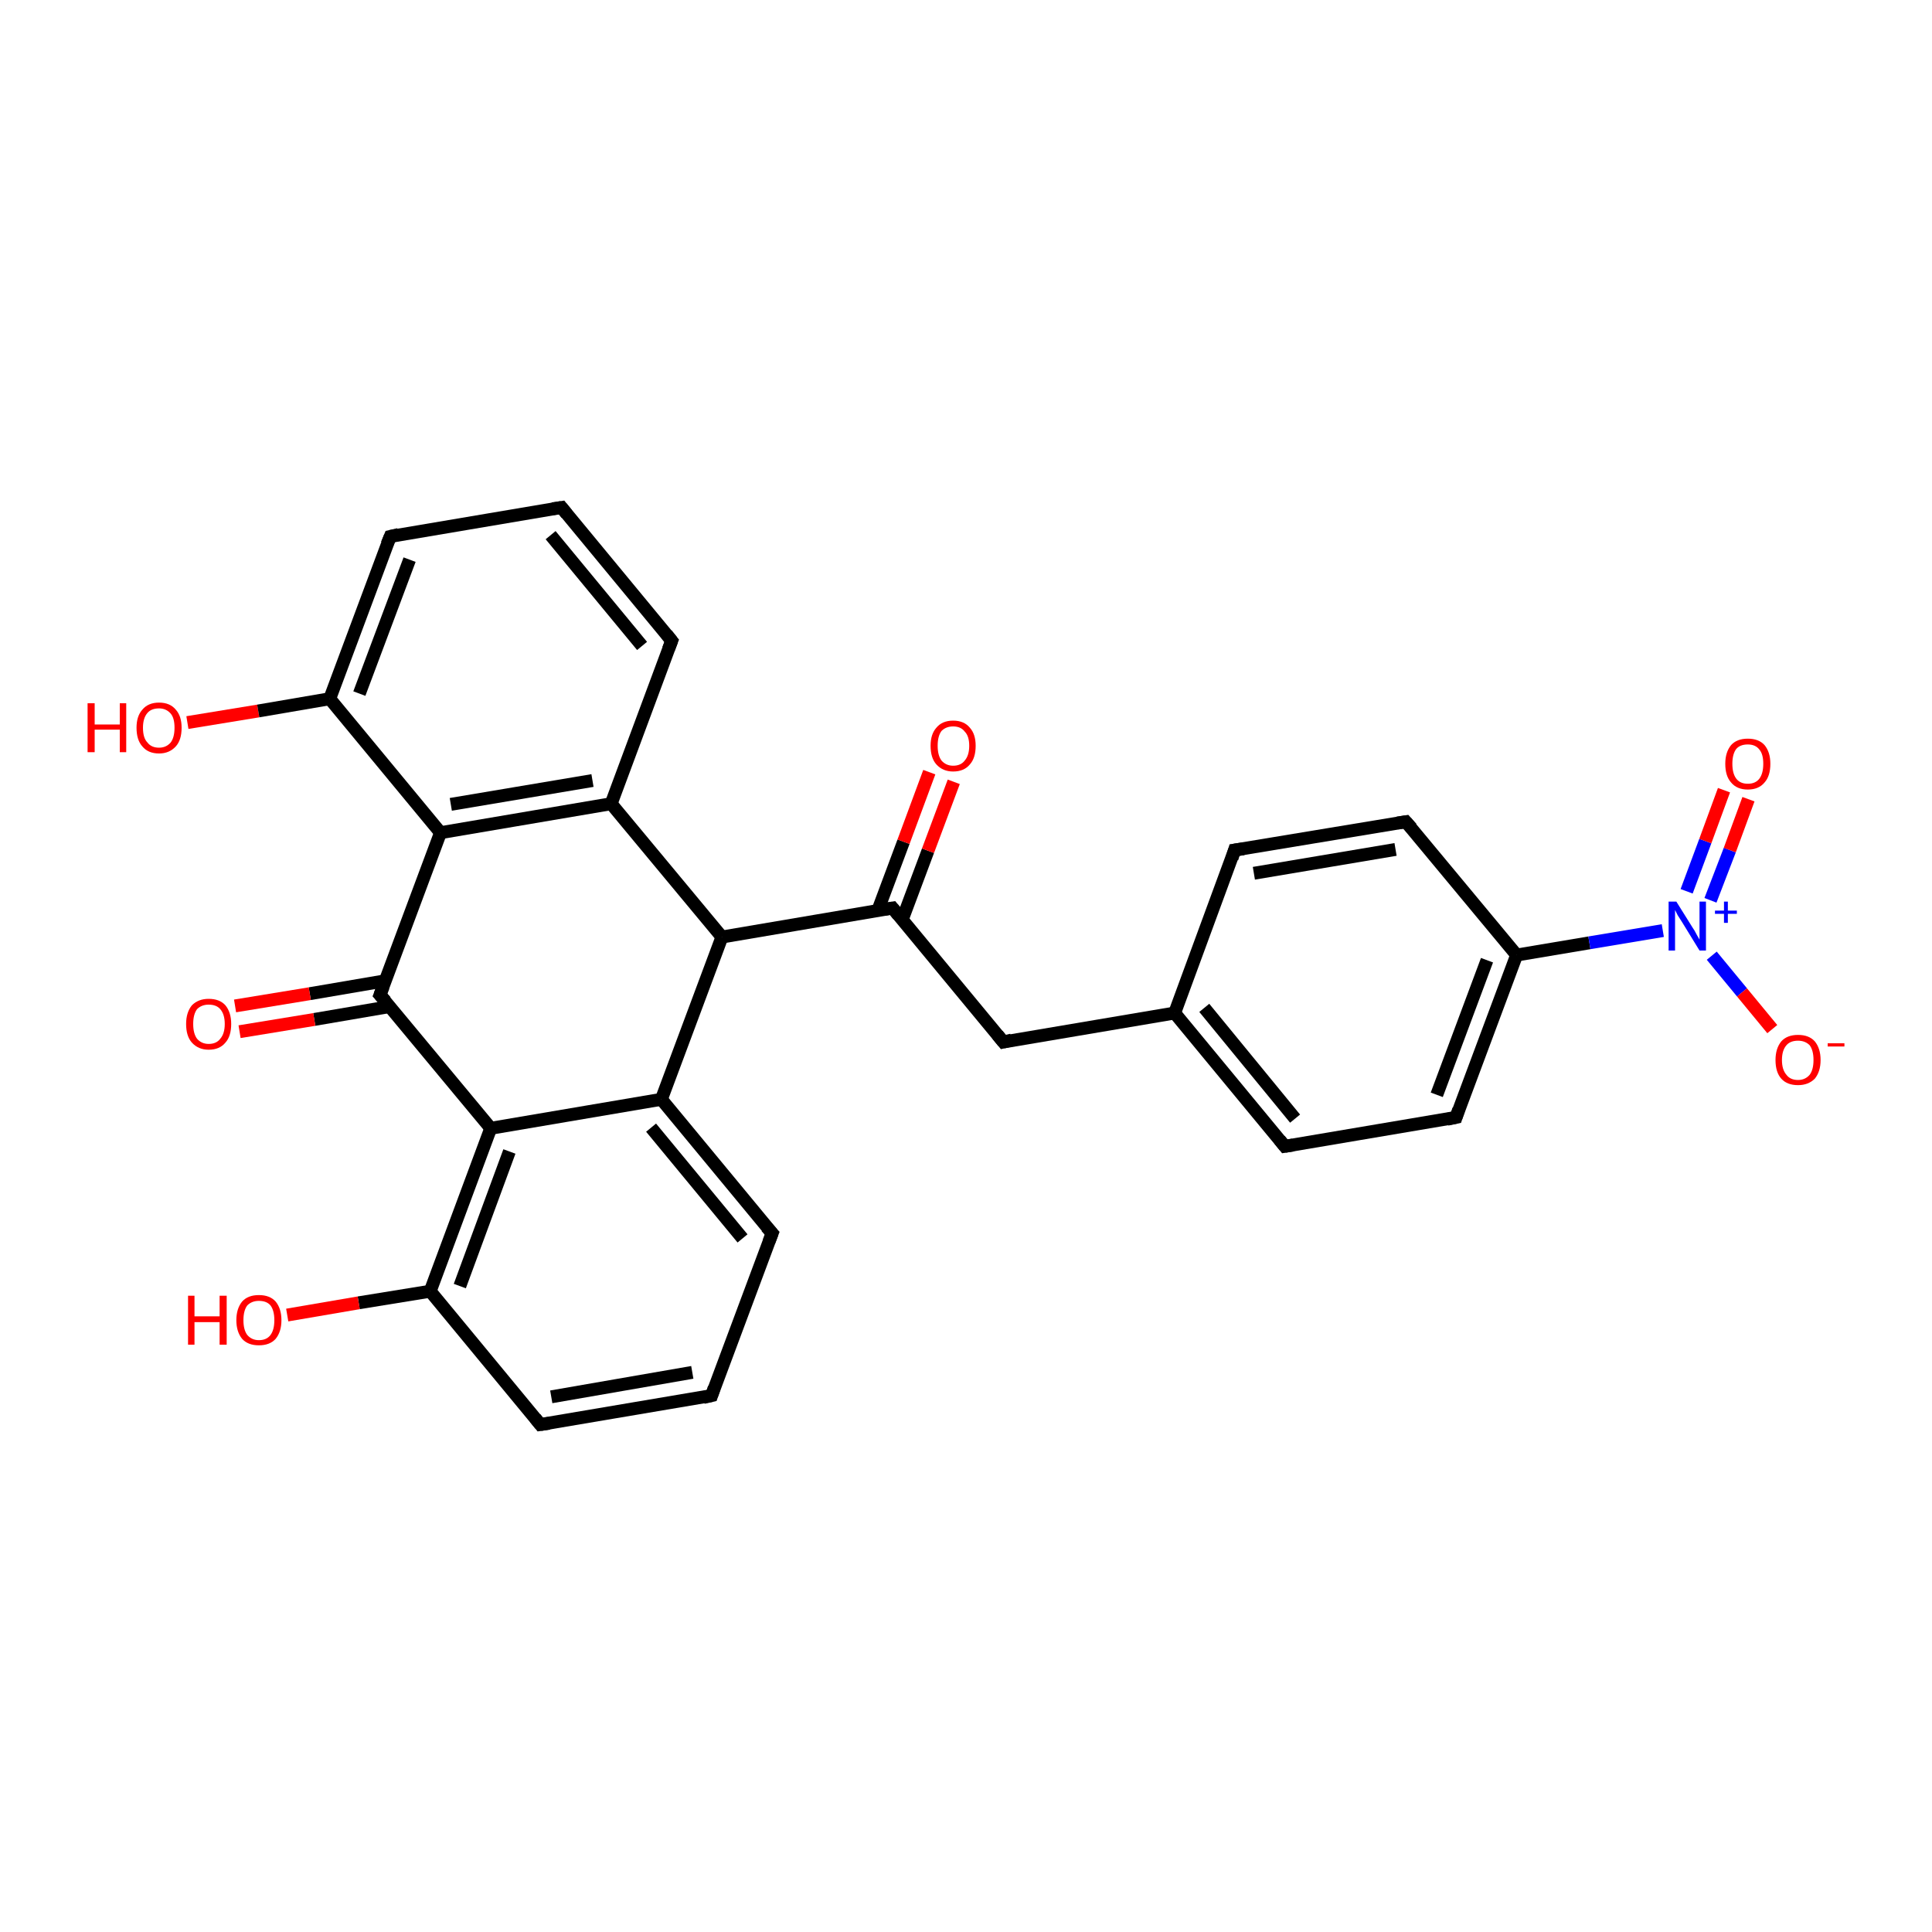 <?xml version='1.0' encoding='iso-8859-1'?>
<svg version='1.1' baseProfile='full'
              xmlns='http://www.w3.org/2000/svg'
                      xmlns:rdkit='http://www.rdkit.org/xml'
                      xmlns:xlink='http://www.w3.org/1999/xlink'
                  xml:space='preserve'
width='300px' height='300px' viewBox='0 0 300 300'>
<!-- END OF HEADER -->
<rect style='opacity:1.0;fill:#FFFFFF;stroke:none' width='300.0' height='300.0' x='0.0' y='0.0'> </rect>
<path class='bond-0 atom-0 atom-1' d='M 29.1,112.2 L 40.1,110.4' style='fill:none;fill-rule:evenodd;stroke:#FF0000;stroke-width:2.0px;stroke-linecap:butt;stroke-linejoin:miter;stroke-opacity:1' />
<path class='bond-0 atom-0 atom-1' d='M 40.1,110.4 L 51.2,108.5' style='fill:none;fill-rule:evenodd;stroke:#000000;stroke-width:2.0px;stroke-linecap:butt;stroke-linejoin:miter;stroke-opacity:1' />
<path class='bond-1 atom-1 atom-2' d='M 51.2,108.5 L 60.6,83.3' style='fill:none;fill-rule:evenodd;stroke:#000000;stroke-width:2.0px;stroke-linecap:butt;stroke-linejoin:miter;stroke-opacity:1' />
<path class='bond-1 atom-1 atom-2' d='M 55.8,107.7 L 63.6,86.9' style='fill:none;fill-rule:evenodd;stroke:#000000;stroke-width:2.0px;stroke-linecap:butt;stroke-linejoin:miter;stroke-opacity:1' />
<path class='bond-2 atom-2 atom-3' d='M 60.6,83.3 L 87.2,78.8' style='fill:none;fill-rule:evenodd;stroke:#000000;stroke-width:2.0px;stroke-linecap:butt;stroke-linejoin:miter;stroke-opacity:1' />
<path class='bond-3 atom-3 atom-4' d='M 87.2,78.8 L 104.3,99.5' style='fill:none;fill-rule:evenodd;stroke:#000000;stroke-width:2.0px;stroke-linecap:butt;stroke-linejoin:miter;stroke-opacity:1' />
<path class='bond-3 atom-3 atom-4' d='M 85.5,83.1 L 99.7,100.3' style='fill:none;fill-rule:evenodd;stroke:#000000;stroke-width:2.0px;stroke-linecap:butt;stroke-linejoin:miter;stroke-opacity:1' />
<path class='bond-4 atom-4 atom-5' d='M 104.3,99.5 L 94.9,124.8' style='fill:none;fill-rule:evenodd;stroke:#000000;stroke-width:2.0px;stroke-linecap:butt;stroke-linejoin:miter;stroke-opacity:1' />
<path class='bond-5 atom-5 atom-6' d='M 94.9,124.8 L 112.1,145.5' style='fill:none;fill-rule:evenodd;stroke:#000000;stroke-width:2.0px;stroke-linecap:butt;stroke-linejoin:miter;stroke-opacity:1' />
<path class='bond-6 atom-6 atom-7' d='M 112.1,145.5 L 138.6,141.0' style='fill:none;fill-rule:evenodd;stroke:#000000;stroke-width:2.0px;stroke-linecap:butt;stroke-linejoin:miter;stroke-opacity:1' />
<path class='bond-7 atom-7 atom-8' d='M 140.1,142.8 L 144.1,132.1' style='fill:none;fill-rule:evenodd;stroke:#000000;stroke-width:2.0px;stroke-linecap:butt;stroke-linejoin:miter;stroke-opacity:1' />
<path class='bond-7 atom-7 atom-8' d='M 144.1,132.1 L 148.1,121.4' style='fill:none;fill-rule:evenodd;stroke:#FF0000;stroke-width:2.0px;stroke-linecap:butt;stroke-linejoin:miter;stroke-opacity:1' />
<path class='bond-7 atom-7 atom-8' d='M 136.3,141.4 L 140.3,130.7' style='fill:none;fill-rule:evenodd;stroke:#000000;stroke-width:2.0px;stroke-linecap:butt;stroke-linejoin:miter;stroke-opacity:1' />
<path class='bond-7 atom-7 atom-8' d='M 140.3,130.7 L 144.3,119.9' style='fill:none;fill-rule:evenodd;stroke:#FF0000;stroke-width:2.0px;stroke-linecap:butt;stroke-linejoin:miter;stroke-opacity:1' />
<path class='bond-8 atom-7 atom-9' d='M 138.6,141.0 L 155.8,161.8' style='fill:none;fill-rule:evenodd;stroke:#000000;stroke-width:2.0px;stroke-linecap:butt;stroke-linejoin:miter;stroke-opacity:1' />
<path class='bond-9 atom-9 atom-10' d='M 155.8,161.8 L 182.4,157.3' style='fill:none;fill-rule:evenodd;stroke:#000000;stroke-width:2.0px;stroke-linecap:butt;stroke-linejoin:miter;stroke-opacity:1' />
<path class='bond-10 atom-10 atom-11' d='M 182.4,157.3 L 199.5,178.0' style='fill:none;fill-rule:evenodd;stroke:#000000;stroke-width:2.0px;stroke-linecap:butt;stroke-linejoin:miter;stroke-opacity:1' />
<path class='bond-10 atom-10 atom-11' d='M 187.0,156.5 L 201.1,173.7' style='fill:none;fill-rule:evenodd;stroke:#000000;stroke-width:2.0px;stroke-linecap:butt;stroke-linejoin:miter;stroke-opacity:1' />
<path class='bond-11 atom-11 atom-12' d='M 199.5,178.0 L 226.1,173.5' style='fill:none;fill-rule:evenodd;stroke:#000000;stroke-width:2.0px;stroke-linecap:butt;stroke-linejoin:miter;stroke-opacity:1' />
<path class='bond-12 atom-12 atom-13' d='M 226.1,173.5 L 235.5,148.3' style='fill:none;fill-rule:evenodd;stroke:#000000;stroke-width:2.0px;stroke-linecap:butt;stroke-linejoin:miter;stroke-opacity:1' />
<path class='bond-12 atom-12 atom-13' d='M 223.1,170.0 L 230.9,149.1' style='fill:none;fill-rule:evenodd;stroke:#000000;stroke-width:2.0px;stroke-linecap:butt;stroke-linejoin:miter;stroke-opacity:1' />
<path class='bond-13 atom-13 atom-14' d='M 235.5,148.3 L 218.3,127.6' style='fill:none;fill-rule:evenodd;stroke:#000000;stroke-width:2.0px;stroke-linecap:butt;stroke-linejoin:miter;stroke-opacity:1' />
<path class='bond-14 atom-14 atom-15' d='M 218.3,127.6 L 191.7,132.0' style='fill:none;fill-rule:evenodd;stroke:#000000;stroke-width:2.0px;stroke-linecap:butt;stroke-linejoin:miter;stroke-opacity:1' />
<path class='bond-14 atom-14 atom-15' d='M 216.7,131.9 L 194.7,135.6' style='fill:none;fill-rule:evenodd;stroke:#000000;stroke-width:2.0px;stroke-linecap:butt;stroke-linejoin:miter;stroke-opacity:1' />
<path class='bond-15 atom-13 atom-16' d='M 235.5,148.3 L 246.8,146.4' style='fill:none;fill-rule:evenodd;stroke:#000000;stroke-width:2.0px;stroke-linecap:butt;stroke-linejoin:miter;stroke-opacity:1' />
<path class='bond-15 atom-13 atom-16' d='M 246.8,146.4 L 258.2,144.5' style='fill:none;fill-rule:evenodd;stroke:#0000FF;stroke-width:2.0px;stroke-linecap:butt;stroke-linejoin:miter;stroke-opacity:1' />
<path class='bond-16 atom-16 atom-17' d='M 265.8,148.4 L 270.5,154.1' style='fill:none;fill-rule:evenodd;stroke:#0000FF;stroke-width:2.0px;stroke-linecap:butt;stroke-linejoin:miter;stroke-opacity:1' />
<path class='bond-16 atom-16 atom-17' d='M 270.5,154.1 L 275.2,159.8' style='fill:none;fill-rule:evenodd;stroke:#FF0000;stroke-width:2.0px;stroke-linecap:butt;stroke-linejoin:miter;stroke-opacity:1' />
<path class='bond-17 atom-16 atom-18' d='M 265.6,139.8 L 268.6,132.0' style='fill:none;fill-rule:evenodd;stroke:#0000FF;stroke-width:2.0px;stroke-linecap:butt;stroke-linejoin:miter;stroke-opacity:1' />
<path class='bond-17 atom-16 atom-18' d='M 268.6,132.0 L 271.5,124.1' style='fill:none;fill-rule:evenodd;stroke:#FF0000;stroke-width:2.0px;stroke-linecap:butt;stroke-linejoin:miter;stroke-opacity:1' />
<path class='bond-17 atom-16 atom-18' d='M 261.9,138.4 L 264.8,130.6' style='fill:none;fill-rule:evenodd;stroke:#0000FF;stroke-width:2.0px;stroke-linecap:butt;stroke-linejoin:miter;stroke-opacity:1' />
<path class='bond-17 atom-16 atom-18' d='M 264.8,130.6 L 267.7,122.7' style='fill:none;fill-rule:evenodd;stroke:#FF0000;stroke-width:2.0px;stroke-linecap:butt;stroke-linejoin:miter;stroke-opacity:1' />
<path class='bond-18 atom-6 atom-19' d='M 112.1,145.5 L 102.7,170.7' style='fill:none;fill-rule:evenodd;stroke:#000000;stroke-width:2.0px;stroke-linecap:butt;stroke-linejoin:miter;stroke-opacity:1' />
<path class='bond-19 atom-19 atom-20' d='M 102.7,170.7 L 119.9,191.5' style='fill:none;fill-rule:evenodd;stroke:#000000;stroke-width:2.0px;stroke-linecap:butt;stroke-linejoin:miter;stroke-opacity:1' />
<path class='bond-19 atom-19 atom-20' d='M 101.1,175.1 L 115.3,192.3' style='fill:none;fill-rule:evenodd;stroke:#000000;stroke-width:2.0px;stroke-linecap:butt;stroke-linejoin:miter;stroke-opacity:1' />
<path class='bond-20 atom-20 atom-21' d='M 119.9,191.5 L 110.5,216.7' style='fill:none;fill-rule:evenodd;stroke:#000000;stroke-width:2.0px;stroke-linecap:butt;stroke-linejoin:miter;stroke-opacity:1' />
<path class='bond-21 atom-21 atom-22' d='M 110.5,216.7 L 83.9,221.2' style='fill:none;fill-rule:evenodd;stroke:#000000;stroke-width:2.0px;stroke-linecap:butt;stroke-linejoin:miter;stroke-opacity:1' />
<path class='bond-21 atom-21 atom-22' d='M 107.5,213.1 L 85.6,216.9' style='fill:none;fill-rule:evenodd;stroke:#000000;stroke-width:2.0px;stroke-linecap:butt;stroke-linejoin:miter;stroke-opacity:1' />
<path class='bond-22 atom-22 atom-23' d='M 83.9,221.2 L 66.8,200.5' style='fill:none;fill-rule:evenodd;stroke:#000000;stroke-width:2.0px;stroke-linecap:butt;stroke-linejoin:miter;stroke-opacity:1' />
<path class='bond-23 atom-23 atom-24' d='M 66.8,200.5 L 55.7,202.3' style='fill:none;fill-rule:evenodd;stroke:#000000;stroke-width:2.0px;stroke-linecap:butt;stroke-linejoin:miter;stroke-opacity:1' />
<path class='bond-23 atom-23 atom-24' d='M 55.7,202.3 L 44.6,204.2' style='fill:none;fill-rule:evenodd;stroke:#FF0000;stroke-width:2.0px;stroke-linecap:butt;stroke-linejoin:miter;stroke-opacity:1' />
<path class='bond-24 atom-23 atom-25' d='M 66.8,200.5 L 76.2,175.2' style='fill:none;fill-rule:evenodd;stroke:#000000;stroke-width:2.0px;stroke-linecap:butt;stroke-linejoin:miter;stroke-opacity:1' />
<path class='bond-24 atom-23 atom-25' d='M 71.4,199.7 L 79.1,178.8' style='fill:none;fill-rule:evenodd;stroke:#000000;stroke-width:2.0px;stroke-linecap:butt;stroke-linejoin:miter;stroke-opacity:1' />
<path class='bond-25 atom-25 atom-26' d='M 76.2,175.2 L 59.0,154.5' style='fill:none;fill-rule:evenodd;stroke:#000000;stroke-width:2.0px;stroke-linecap:butt;stroke-linejoin:miter;stroke-opacity:1' />
<path class='bond-26 atom-26 atom-27' d='M 59.8,152.3 L 48.1,154.3' style='fill:none;fill-rule:evenodd;stroke:#000000;stroke-width:2.0px;stroke-linecap:butt;stroke-linejoin:miter;stroke-opacity:1' />
<path class='bond-26 atom-26 atom-27' d='M 48.1,154.3 L 36.5,156.2' style='fill:none;fill-rule:evenodd;stroke:#FF0000;stroke-width:2.0px;stroke-linecap:butt;stroke-linejoin:miter;stroke-opacity:1' />
<path class='bond-26 atom-26 atom-27' d='M 60.5,156.3 L 48.8,158.3' style='fill:none;fill-rule:evenodd;stroke:#000000;stroke-width:2.0px;stroke-linecap:butt;stroke-linejoin:miter;stroke-opacity:1' />
<path class='bond-26 atom-26 atom-27' d='M 48.8,158.3 L 37.2,160.2' style='fill:none;fill-rule:evenodd;stroke:#FF0000;stroke-width:2.0px;stroke-linecap:butt;stroke-linejoin:miter;stroke-opacity:1' />
<path class='bond-27 atom-26 atom-28' d='M 59.0,154.5 L 68.4,129.3' style='fill:none;fill-rule:evenodd;stroke:#000000;stroke-width:2.0px;stroke-linecap:butt;stroke-linejoin:miter;stroke-opacity:1' />
<path class='bond-28 atom-28 atom-1' d='M 68.4,129.3 L 51.2,108.5' style='fill:none;fill-rule:evenodd;stroke:#000000;stroke-width:2.0px;stroke-linecap:butt;stroke-linejoin:miter;stroke-opacity:1' />
<path class='bond-29 atom-28 atom-5' d='M 68.4,129.3 L 94.9,124.8' style='fill:none;fill-rule:evenodd;stroke:#000000;stroke-width:2.0px;stroke-linecap:butt;stroke-linejoin:miter;stroke-opacity:1' />
<path class='bond-29 atom-28 atom-5' d='M 70.0,124.9 L 92.0,121.2' style='fill:none;fill-rule:evenodd;stroke:#000000;stroke-width:2.0px;stroke-linecap:butt;stroke-linejoin:miter;stroke-opacity:1' />
<path class='bond-30 atom-15 atom-10' d='M 191.7,132.0 L 182.4,157.3' style='fill:none;fill-rule:evenodd;stroke:#000000;stroke-width:2.0px;stroke-linecap:butt;stroke-linejoin:miter;stroke-opacity:1' />
<path class='bond-31 atom-25 atom-19' d='M 76.2,175.2 L 102.7,170.7' style='fill:none;fill-rule:evenodd;stroke:#000000;stroke-width:2.0px;stroke-linecap:butt;stroke-linejoin:miter;stroke-opacity:1' />
<path d='M 60.1,84.5 L 60.6,83.3 L 61.9,83.0' style='fill:none;stroke:#000000;stroke-width:2.0px;stroke-linecap:butt;stroke-linejoin:miter;stroke-opacity:1;' />
<path d='M 85.8,79.0 L 87.2,78.8 L 88.0,79.8' style='fill:none;stroke:#000000;stroke-width:2.0px;stroke-linecap:butt;stroke-linejoin:miter;stroke-opacity:1;' />
<path d='M 103.5,98.5 L 104.3,99.5 L 103.8,100.8' style='fill:none;stroke:#000000;stroke-width:2.0px;stroke-linecap:butt;stroke-linejoin:miter;stroke-opacity:1;' />
<path d='M 137.3,141.2 L 138.6,141.0 L 139.5,142.1' style='fill:none;stroke:#000000;stroke-width:2.0px;stroke-linecap:butt;stroke-linejoin:miter;stroke-opacity:1;' />
<path d='M 154.9,160.7 L 155.8,161.8 L 157.1,161.5' style='fill:none;stroke:#000000;stroke-width:2.0px;stroke-linecap:butt;stroke-linejoin:miter;stroke-opacity:1;' />
<path d='M 198.7,177.0 L 199.5,178.0 L 200.8,177.8' style='fill:none;stroke:#000000;stroke-width:2.0px;stroke-linecap:butt;stroke-linejoin:miter;stroke-opacity:1;' />
<path d='M 224.7,173.8 L 226.1,173.5 L 226.5,172.3' style='fill:none;stroke:#000000;stroke-width:2.0px;stroke-linecap:butt;stroke-linejoin:miter;stroke-opacity:1;' />
<path d='M 219.2,128.6 L 218.3,127.6 L 217.0,127.8' style='fill:none;stroke:#000000;stroke-width:2.0px;stroke-linecap:butt;stroke-linejoin:miter;stroke-opacity:1;' />
<path d='M 193.1,131.8 L 191.7,132.0 L 191.3,133.3' style='fill:none;stroke:#000000;stroke-width:2.0px;stroke-linecap:butt;stroke-linejoin:miter;stroke-opacity:1;' />
<path d='M 119.0,190.5 L 119.9,191.5 L 119.4,192.8' style='fill:none;stroke:#000000;stroke-width:2.0px;stroke-linecap:butt;stroke-linejoin:miter;stroke-opacity:1;' />
<path d='M 110.9,215.5 L 110.5,216.7 L 109.2,217.0' style='fill:none;stroke:#000000;stroke-width:2.0px;stroke-linecap:butt;stroke-linejoin:miter;stroke-opacity:1;' />
<path d='M 85.3,221.0 L 83.9,221.2 L 83.1,220.2' style='fill:none;stroke:#000000;stroke-width:2.0px;stroke-linecap:butt;stroke-linejoin:miter;stroke-opacity:1;' />
<path d='M 59.9,155.5 L 59.0,154.5 L 59.5,153.2' style='fill:none;stroke:#000000;stroke-width:2.0px;stroke-linecap:butt;stroke-linejoin:miter;stroke-opacity:1;' />
<path class='atom-0' d='M 13.6 109.2
L 14.7 109.2
L 14.7 112.5
L 18.6 112.5
L 18.6 109.2
L 19.6 109.2
L 19.6 116.8
L 18.6 116.8
L 18.6 113.3
L 14.7 113.3
L 14.7 116.8
L 13.6 116.8
L 13.6 109.2
' fill='#FF0000'/>
<path class='atom-0' d='M 21.2 113.0
Q 21.2 111.2, 22.1 110.2
Q 23.0 109.1, 24.7 109.1
Q 26.4 109.1, 27.3 110.2
Q 28.2 111.2, 28.2 113.0
Q 28.2 114.9, 27.3 115.9
Q 26.3 117.0, 24.7 117.0
Q 23.0 117.0, 22.1 115.9
Q 21.2 114.9, 21.2 113.0
M 24.7 116.1
Q 25.8 116.1, 26.5 115.3
Q 27.1 114.5, 27.1 113.0
Q 27.1 111.5, 26.5 110.8
Q 25.8 110.0, 24.7 110.0
Q 23.5 110.0, 22.9 110.7
Q 22.2 111.5, 22.2 113.0
Q 22.2 114.6, 22.9 115.3
Q 23.5 116.1, 24.7 116.1
' fill='#FF0000'/>
<path class='atom-8' d='M 144.5 115.8
Q 144.5 114.0, 145.4 113.0
Q 146.3 111.9, 148.0 111.9
Q 149.7 111.9, 150.6 113.0
Q 151.5 114.0, 151.5 115.8
Q 151.5 117.7, 150.6 118.7
Q 149.7 119.8, 148.0 119.8
Q 146.4 119.8, 145.4 118.7
Q 144.5 117.7, 144.5 115.8
M 148.0 118.9
Q 149.2 118.9, 149.8 118.1
Q 150.5 117.3, 150.5 115.8
Q 150.5 114.3, 149.8 113.6
Q 149.2 112.8, 148.0 112.8
Q 146.9 112.8, 146.2 113.5
Q 145.6 114.3, 145.6 115.8
Q 145.6 117.3, 146.2 118.1
Q 146.9 118.9, 148.0 118.9
' fill='#FF0000'/>
<path class='atom-16' d='M 260.3 140.0
L 262.8 144.0
Q 263.1 144.4, 263.5 145.2
Q 263.9 145.9, 263.9 145.9
L 263.9 140.0
L 264.9 140.0
L 264.9 147.6
L 263.9 147.6
L 261.2 143.2
Q 260.9 142.7, 260.5 142.1
Q 260.2 141.5, 260.1 141.3
L 260.1 147.6
L 259.1 147.6
L 259.1 140.0
L 260.3 140.0
' fill='#0000FF'/>
<path class='atom-16' d='M 266.3 141.4
L 267.7 141.4
L 267.7 140.0
L 268.3 140.0
L 268.3 141.4
L 269.7 141.4
L 269.7 141.9
L 268.3 141.9
L 268.3 143.3
L 267.7 143.3
L 267.7 141.9
L 266.3 141.9
L 266.3 141.4
' fill='#0000FF'/>
<path class='atom-17' d='M 275.7 164.6
Q 275.7 162.8, 276.6 161.7
Q 277.5 160.7, 279.2 160.7
Q 280.9 160.7, 281.8 161.7
Q 282.7 162.8, 282.7 164.6
Q 282.7 166.4, 281.8 167.5
Q 280.8 168.5, 279.2 168.5
Q 277.5 168.5, 276.6 167.5
Q 275.7 166.5, 275.7 164.6
M 279.2 167.7
Q 280.3 167.7, 281.0 166.9
Q 281.6 166.1, 281.6 164.6
Q 281.6 163.1, 281.0 162.3
Q 280.3 161.6, 279.2 161.6
Q 278.0 161.6, 277.4 162.3
Q 276.7 163.1, 276.7 164.6
Q 276.7 166.1, 277.4 166.9
Q 278.0 167.7, 279.2 167.7
' fill='#FF0000'/>
<path class='atom-17' d='M 283.8 162.0
L 286.4 162.0
L 286.4 162.5
L 283.8 162.5
L 283.8 162.0
' fill='#FF0000'/>
<path class='atom-18' d='M 267.9 118.6
Q 267.9 116.8, 268.8 115.7
Q 269.7 114.7, 271.4 114.7
Q 273.1 114.7, 274.0 115.7
Q 274.9 116.8, 274.9 118.6
Q 274.9 120.5, 274.0 121.5
Q 273.1 122.6, 271.4 122.6
Q 269.7 122.6, 268.8 121.5
Q 267.9 120.5, 267.9 118.6
M 271.4 121.7
Q 272.6 121.7, 273.2 120.9
Q 273.8 120.1, 273.8 118.6
Q 273.8 117.1, 273.2 116.4
Q 272.6 115.6, 271.4 115.6
Q 270.2 115.6, 269.6 116.3
Q 269.0 117.1, 269.0 118.6
Q 269.0 120.1, 269.6 120.9
Q 270.2 121.7, 271.4 121.7
' fill='#FF0000'/>
<path class='atom-24' d='M 29.2 201.2
L 30.2 201.2
L 30.2 204.4
L 34.1 204.4
L 34.1 201.2
L 35.2 201.2
L 35.2 208.8
L 34.1 208.8
L 34.1 205.3
L 30.2 205.3
L 30.2 208.8
L 29.2 208.8
L 29.2 201.2
' fill='#FF0000'/>
<path class='atom-24' d='M 36.7 205.0
Q 36.7 203.2, 37.6 202.1
Q 38.5 201.1, 40.2 201.1
Q 41.9 201.1, 42.8 202.1
Q 43.7 203.2, 43.7 205.0
Q 43.7 206.8, 42.8 207.9
Q 41.9 208.9, 40.2 208.9
Q 38.5 208.9, 37.6 207.9
Q 36.7 206.8, 36.7 205.0
M 40.2 208.1
Q 41.4 208.1, 42.0 207.3
Q 42.6 206.5, 42.6 205.0
Q 42.6 203.5, 42.0 202.7
Q 41.4 202.0, 40.2 202.0
Q 39.1 202.0, 38.4 202.7
Q 37.8 203.5, 37.8 205.0
Q 37.8 206.5, 38.4 207.3
Q 39.1 208.1, 40.2 208.1
' fill='#FF0000'/>
<path class='atom-27' d='M 28.9 159.0
Q 28.9 157.2, 29.8 156.1
Q 30.8 155.1, 32.4 155.1
Q 34.1 155.1, 35.0 156.1
Q 35.9 157.2, 35.9 159.0
Q 35.9 160.9, 35.0 161.9
Q 34.1 163.0, 32.4 163.0
Q 30.8 163.0, 29.8 161.9
Q 28.9 160.9, 28.9 159.0
M 32.4 162.1
Q 33.6 162.1, 34.2 161.3
Q 34.9 160.5, 34.9 159.0
Q 34.9 157.5, 34.2 156.7
Q 33.6 156.0, 32.4 156.0
Q 31.3 156.0, 30.6 156.7
Q 30.0 157.5, 30.0 159.0
Q 30.0 160.5, 30.6 161.3
Q 31.3 162.1, 32.4 162.1
' fill='#FF0000'/>
</svg>
